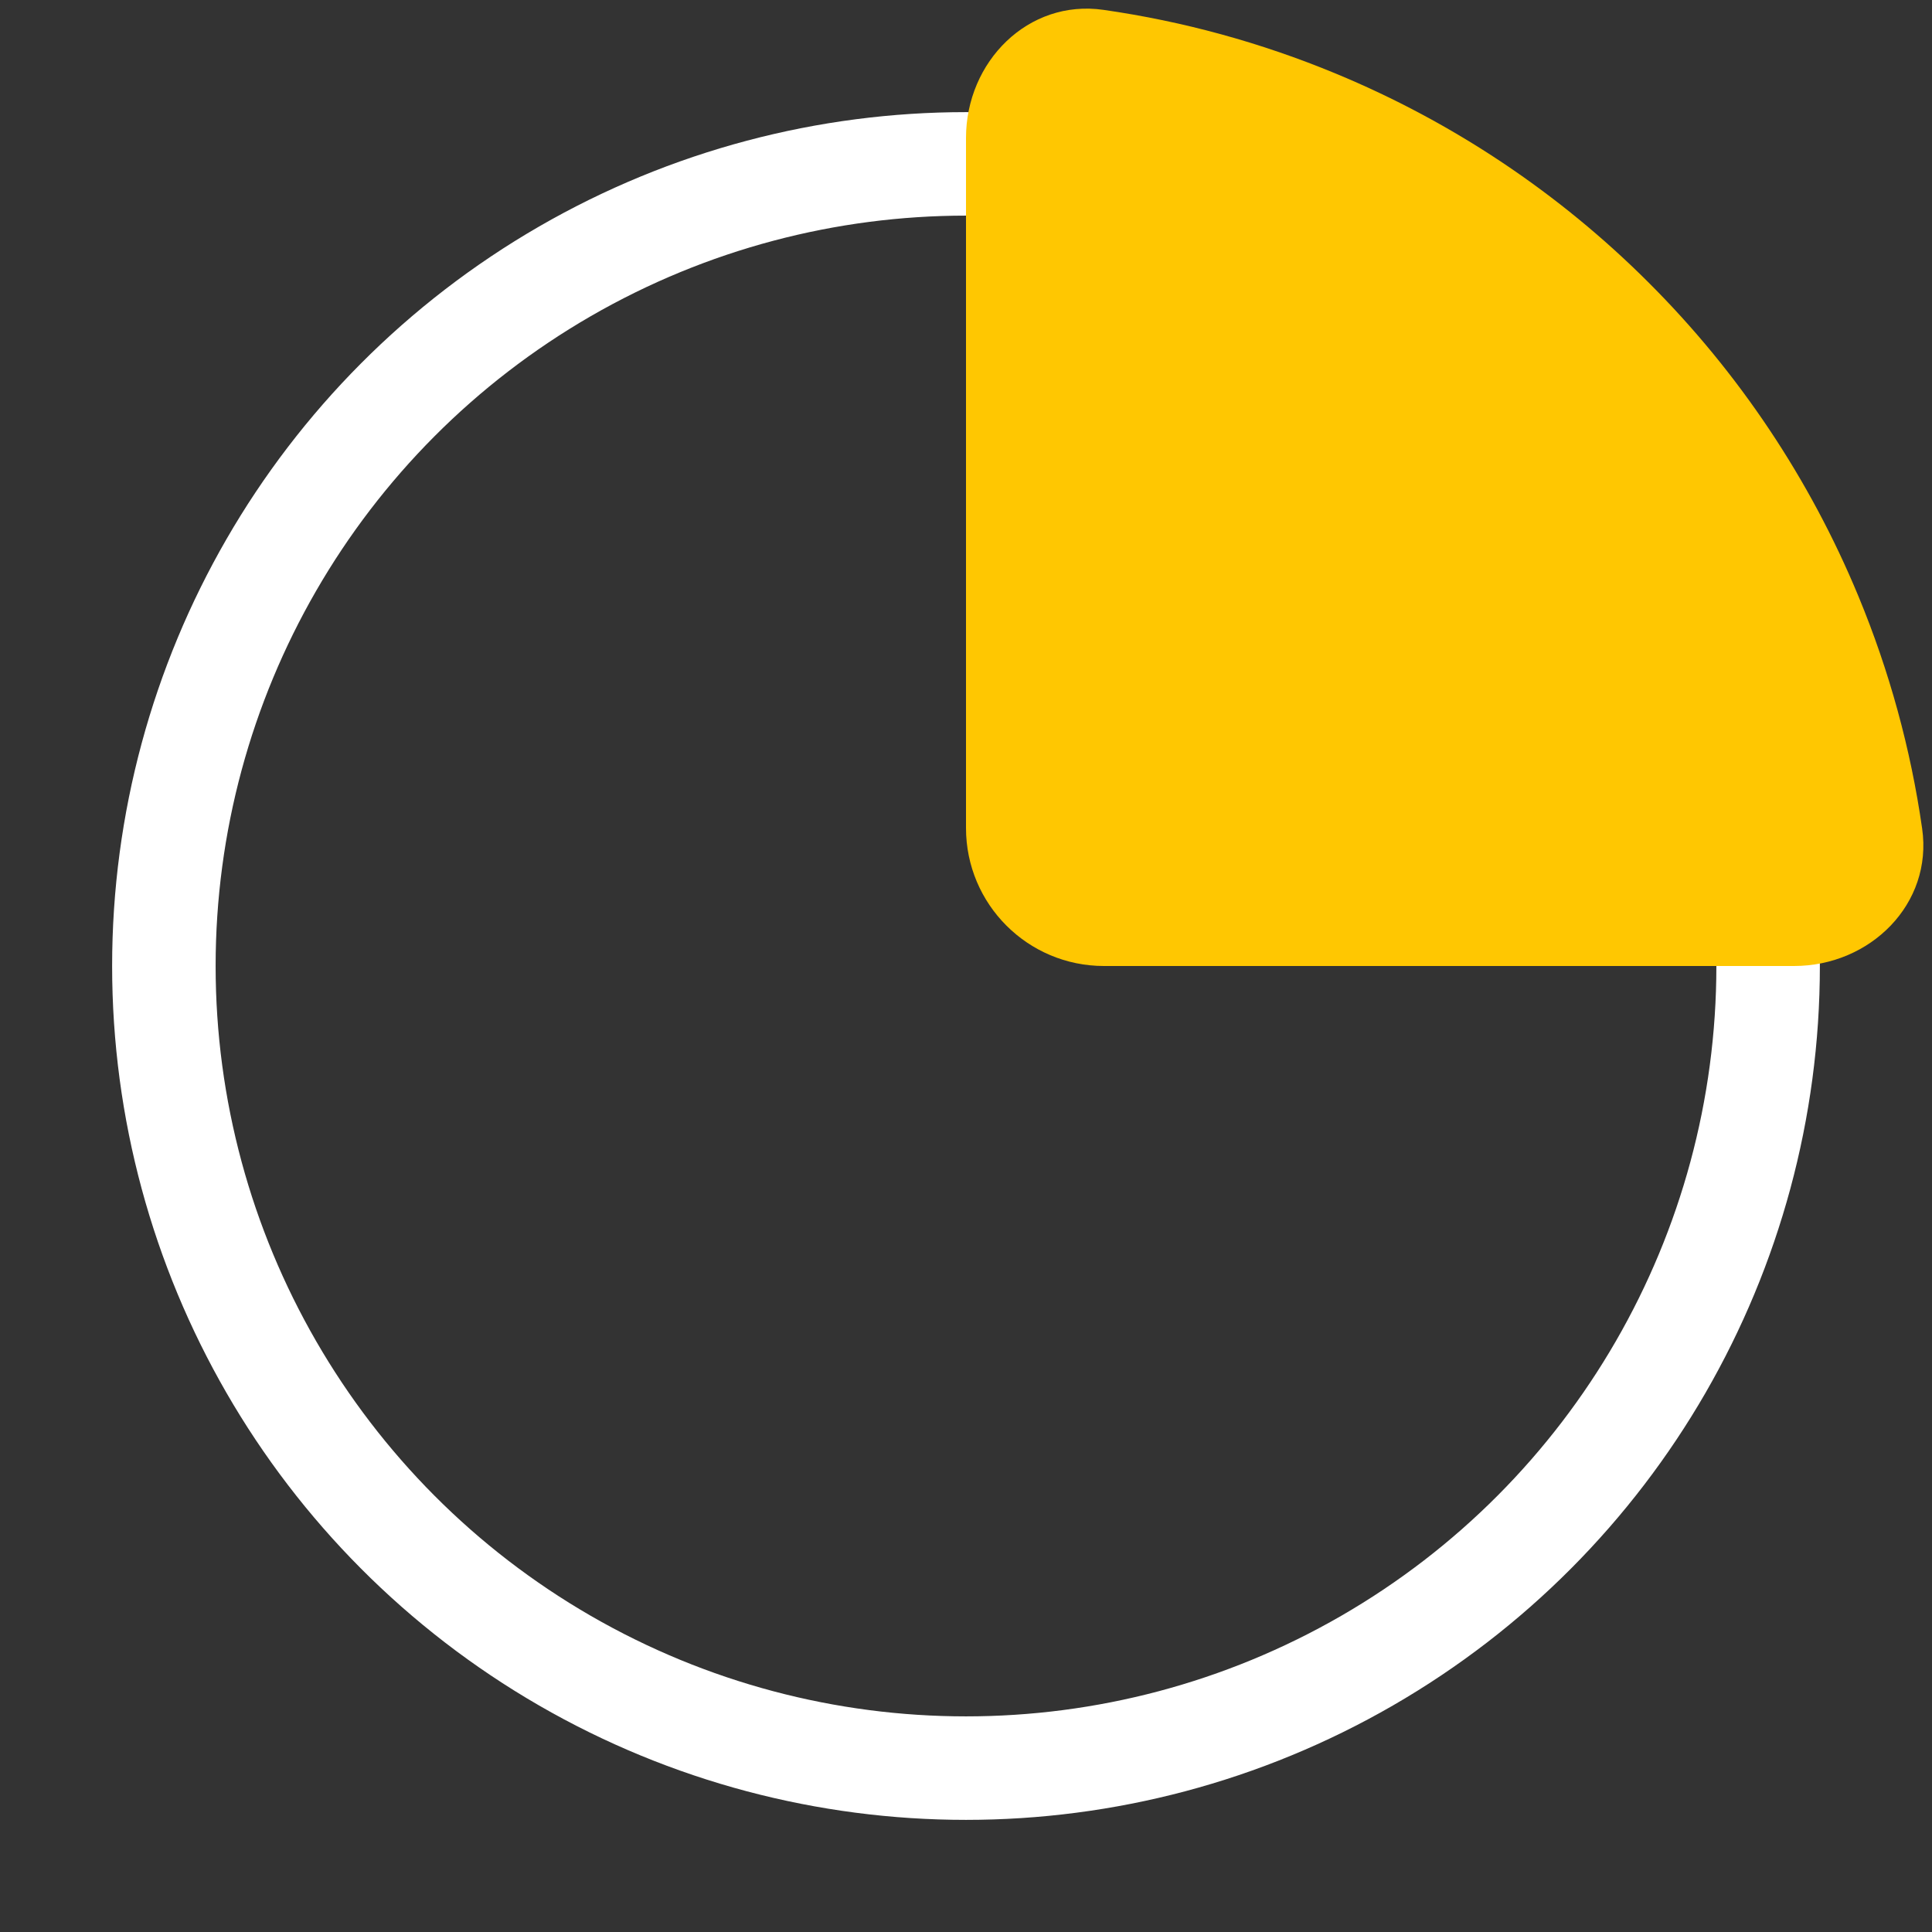 <svg width="28" height="28" viewBox="0 0 28 28" fill="none" xmlns="http://www.w3.org/2000/svg">
<rect x="0" y="0" width="28" height="28" fill="#333333" stroke="none"/>
<circle cx="14" cy="14" r="11.625" stroke="white" stroke-width="1.5"/>
<path d="M26 14C27.105 14 28.015 13.1 27.857 12.007C27.692 10.854 27.382 9.723 26.934 8.642C26.231 6.944 25.2 5.401 23.899 4.101C22.599 2.8 21.056 1.769 19.358 1.066C18.277 0.618 17.146 0.308 15.993 0.143C14.9 -0.015 14 0.895 14 2L14 12C14 13.105 14.895 14 16 14H26Z" fill="#FFC701"/>
</svg>
